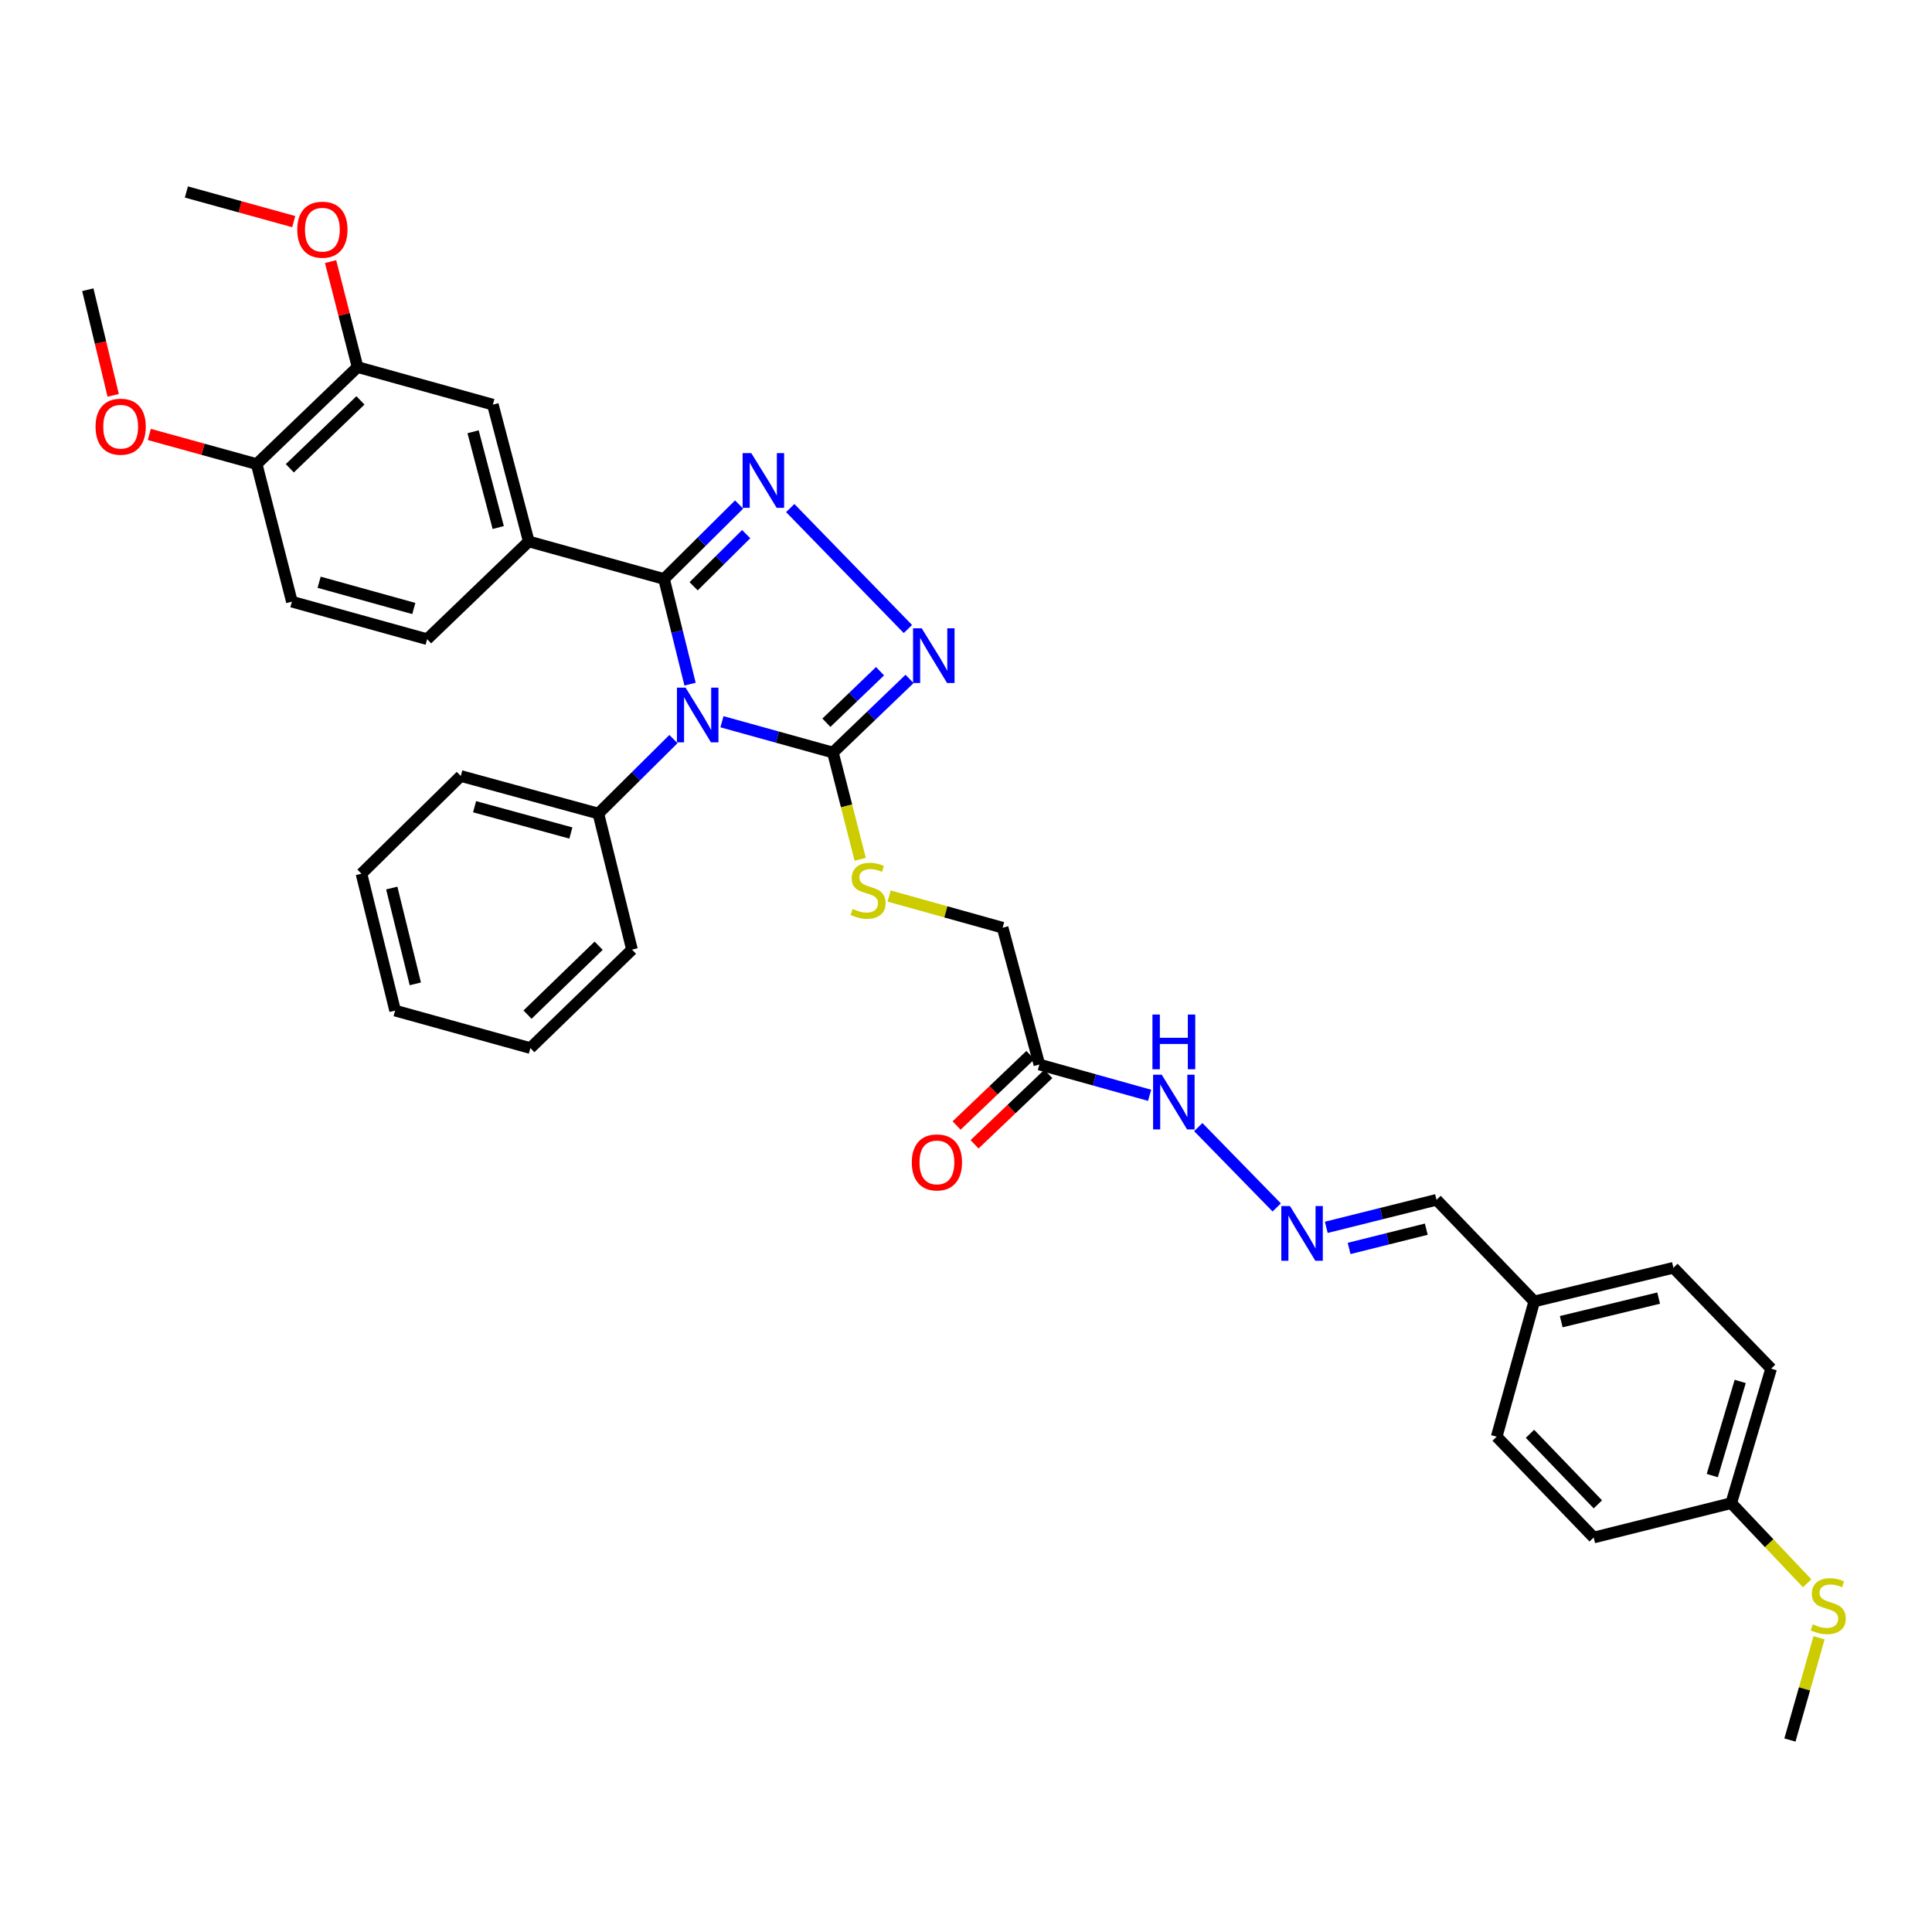 <?xml version='1.0' encoding='iso-8859-1'?>
<svg version='1.1' baseProfile='full'
              xmlns='http://www.w3.org/2000/svg'
                      xmlns:rdkit='http://www.rdkit.org/xml'
                      xmlns:xlink='http://www.w3.org/1999/xlink'
                  xml:space='preserve'
width='1000px' height='1000px' viewBox='0 0 1000 1000'>
<!-- END OF HEADER -->
<rect style='opacity:1.0;fill:#FFFFFF;stroke:none' width='1000' height='1000' x='0' y='0'> </rect>
<path class='bond-0' d='M 357.175,354.113 L 350.44,326.897' style='fill:none;fill-rule:evenodd;stroke:#0000FF;stroke-width:6px;stroke-linecap:butt;stroke-linejoin:miter;stroke-opacity:1' />
<path class='bond-0' d='M 350.44,326.897 L 343.705,299.681' style='fill:none;fill-rule:evenodd;stroke:#000000;stroke-width:6px;stroke-linecap:butt;stroke-linejoin:miter;stroke-opacity:1' />
<path class='bond-2' d='M 373.684,373.57 L 402.399,381.538' style='fill:none;fill-rule:evenodd;stroke:#0000FF;stroke-width:6px;stroke-linecap:butt;stroke-linejoin:miter;stroke-opacity:1' />
<path class='bond-2' d='M 402.399,381.538 L 431.114,389.506' style='fill:none;fill-rule:evenodd;stroke:#000000;stroke-width:6px;stroke-linecap:butt;stroke-linejoin:miter;stroke-opacity:1' />
<path class='bond-8' d='M 348.577,382.536 L 329.144,401.814' style='fill:none;fill-rule:evenodd;stroke:#0000FF;stroke-width:6px;stroke-linecap:butt;stroke-linejoin:miter;stroke-opacity:1' />
<path class='bond-8' d='M 329.144,401.814 L 309.71,421.093' style='fill:none;fill-rule:evenodd;stroke:#000000;stroke-width:6px;stroke-linecap:butt;stroke-linejoin:miter;stroke-opacity:1' />
<path class='bond-1' d='M 343.705,299.681 L 363.138,280.405' style='fill:none;fill-rule:evenodd;stroke:#000000;stroke-width:6px;stroke-linecap:butt;stroke-linejoin:miter;stroke-opacity:1' />
<path class='bond-1' d='M 363.138,280.405 L 382.572,261.13' style='fill:none;fill-rule:evenodd;stroke:#0000FF;stroke-width:6px;stroke-linecap:butt;stroke-linejoin:miter;stroke-opacity:1' />
<path class='bond-1' d='M 359.014,303.455 L 372.617,289.962' style='fill:none;fill-rule:evenodd;stroke:#000000;stroke-width:6px;stroke-linecap:butt;stroke-linejoin:miter;stroke-opacity:1' />
<path class='bond-1' d='M 372.617,289.962 L 386.221,276.469' style='fill:none;fill-rule:evenodd;stroke:#0000FF;stroke-width:6px;stroke-linecap:butt;stroke-linejoin:miter;stroke-opacity:1' />
<path class='bond-4' d='M 343.705,299.681 L 273.689,280.253' style='fill:none;fill-rule:evenodd;stroke:#000000;stroke-width:6px;stroke-linecap:butt;stroke-linejoin:miter;stroke-opacity:1' />
<path class='bond-35' d='M 409.025,262.973 L 469.928,325.58' style='fill:none;fill-rule:evenodd;stroke:#0000FF;stroke-width:6px;stroke-linecap:butt;stroke-linejoin:miter;stroke-opacity:1' />
<path class='bond-3' d='M 431.114,389.506 L 450.948,370.459' style='fill:none;fill-rule:evenodd;stroke:#000000;stroke-width:6px;stroke-linecap:butt;stroke-linejoin:miter;stroke-opacity:1' />
<path class='bond-3' d='M 450.948,370.459 L 470.783,351.411' style='fill:none;fill-rule:evenodd;stroke:#0000FF;stroke-width:6px;stroke-linecap:butt;stroke-linejoin:miter;stroke-opacity:1' />
<path class='bond-3' d='M 427.741,374.083 L 441.625,360.75' style='fill:none;fill-rule:evenodd;stroke:#000000;stroke-width:6px;stroke-linecap:butt;stroke-linejoin:miter;stroke-opacity:1' />
<path class='bond-3' d='M 441.625,360.75 L 455.509,347.417' style='fill:none;fill-rule:evenodd;stroke:#0000FF;stroke-width:6px;stroke-linecap:butt;stroke-linejoin:miter;stroke-opacity:1' />
<path class='bond-6' d='M 431.114,389.506 L 438.179,417.144' style='fill:none;fill-rule:evenodd;stroke:#000000;stroke-width:6px;stroke-linecap:butt;stroke-linejoin:miter;stroke-opacity:1' />
<path class='bond-6' d='M 438.179,417.144 L 445.244,444.783' style='fill:none;fill-rule:evenodd;stroke:#CCCC00;stroke-width:6px;stroke-linecap:butt;stroke-linejoin:miter;stroke-opacity:1' />
<path class='bond-7' d='M 273.689,280.253 L 255.098,209.437' style='fill:none;fill-rule:evenodd;stroke:#000000;stroke-width:6px;stroke-linecap:butt;stroke-linejoin:miter;stroke-opacity:1' />
<path class='bond-7' d='M 257.881,273.049 L 244.868,223.477' style='fill:none;fill-rule:evenodd;stroke:#000000;stroke-width:6px;stroke-linecap:butt;stroke-linejoin:miter;stroke-opacity:1' />
<path class='bond-13' d='M 273.689,280.253 L 221.089,330.842' style='fill:none;fill-rule:evenodd;stroke:#000000;stroke-width:6px;stroke-linecap:butt;stroke-linejoin:miter;stroke-opacity:1' />
<path class='bond-5' d='M 537.974,550.992 L 518.957,480.183' style='fill:none;fill-rule:evenodd;stroke:#000000;stroke-width:6px;stroke-linecap:butt;stroke-linejoin:miter;stroke-opacity:1' />
<path class='bond-11' d='M 537.974,550.992 L 566.503,558.961' style='fill:none;fill-rule:evenodd;stroke:#000000;stroke-width:6px;stroke-linecap:butt;stroke-linejoin:miter;stroke-opacity:1' />
<path class='bond-11' d='M 566.503,558.961 L 595.032,566.93' style='fill:none;fill-rule:evenodd;stroke:#0000FF;stroke-width:6px;stroke-linecap:butt;stroke-linejoin:miter;stroke-opacity:1' />
<path class='bond-14' d='M 533.328,546.122 L 514.231,564.341' style='fill:none;fill-rule:evenodd;stroke:#000000;stroke-width:6px;stroke-linecap:butt;stroke-linejoin:miter;stroke-opacity:1' />
<path class='bond-14' d='M 514.231,564.341 L 495.134,582.56' style='fill:none;fill-rule:evenodd;stroke:#FF0000;stroke-width:6px;stroke-linecap:butt;stroke-linejoin:miter;stroke-opacity:1' />
<path class='bond-14' d='M 542.62,555.862 L 523.523,574.081' style='fill:none;fill-rule:evenodd;stroke:#000000;stroke-width:6px;stroke-linecap:butt;stroke-linejoin:miter;stroke-opacity:1' />
<path class='bond-14' d='M 523.523,574.081 L 504.426,592.3' style='fill:none;fill-rule:evenodd;stroke:#FF0000;stroke-width:6px;stroke-linecap:butt;stroke-linejoin:miter;stroke-opacity:1' />
<path class='bond-15' d='M 460.21,463.781 L 489.584,471.982' style='fill:none;fill-rule:evenodd;stroke:#CCCC00;stroke-width:6px;stroke-linecap:butt;stroke-linejoin:miter;stroke-opacity:1' />
<path class='bond-15' d='M 489.584,471.982 L 518.957,480.183' style='fill:none;fill-rule:evenodd;stroke:#000000;stroke-width:6px;stroke-linecap:butt;stroke-linejoin:miter;stroke-opacity:1' />
<path class='bond-9' d='M 255.098,209.437 L 185.075,190.002' style='fill:none;fill-rule:evenodd;stroke:#000000;stroke-width:6px;stroke-linecap:butt;stroke-linejoin:miter;stroke-opacity:1' />
<path class='bond-27' d='M 309.71,421.093 L 238.505,401.658' style='fill:none;fill-rule:evenodd;stroke:#000000;stroke-width:6px;stroke-linecap:butt;stroke-linejoin:miter;stroke-opacity:1' />
<path class='bond-27' d='M 295.485,431.163 L 245.641,417.558' style='fill:none;fill-rule:evenodd;stroke:#000000;stroke-width:6px;stroke-linecap:butt;stroke-linejoin:miter;stroke-opacity:1' />
<path class='bond-28' d='M 309.71,421.093 L 327.118,491.527' style='fill:none;fill-rule:evenodd;stroke:#000000;stroke-width:6px;stroke-linecap:butt;stroke-linejoin:miter;stroke-opacity:1' />
<path class='bond-21' d='M 185.075,190.002 L 178.09,162.702' style='fill:none;fill-rule:evenodd;stroke:#000000;stroke-width:6px;stroke-linecap:butt;stroke-linejoin:miter;stroke-opacity:1' />
<path class='bond-21' d='M 178.09,162.702 L 171.105,135.402' style='fill:none;fill-rule:evenodd;stroke:#FF0000;stroke-width:6px;stroke-linecap:butt;stroke-linejoin:miter;stroke-opacity:1' />
<path class='bond-37' d='M 185.075,190.002 L 132.849,240.209' style='fill:none;fill-rule:evenodd;stroke:#000000;stroke-width:6px;stroke-linecap:butt;stroke-linejoin:miter;stroke-opacity:1' />
<path class='bond-37' d='M 186.57,207.237 L 150.012,242.382' style='fill:none;fill-rule:evenodd;stroke:#000000;stroke-width:6px;stroke-linecap:butt;stroke-linejoin:miter;stroke-opacity:1' />
<path class='bond-10' d='M 660.83,624.971 L 620.224,583.385' style='fill:none;fill-rule:evenodd;stroke:#0000FF;stroke-width:6px;stroke-linecap:butt;stroke-linejoin:miter;stroke-opacity:1' />
<path class='bond-17' d='M 686.479,635.272 L 715.01,628.147' style='fill:none;fill-rule:evenodd;stroke:#0000FF;stroke-width:6px;stroke-linecap:butt;stroke-linejoin:miter;stroke-opacity:1' />
<path class='bond-17' d='M 715.01,628.147 L 743.542,621.023' style='fill:none;fill-rule:evenodd;stroke:#000000;stroke-width:6px;stroke-linecap:butt;stroke-linejoin:miter;stroke-opacity:1' />
<path class='bond-17' d='M 698.299,646.194 L 718.271,641.207' style='fill:none;fill-rule:evenodd;stroke:#0000FF;stroke-width:6px;stroke-linecap:butt;stroke-linejoin:miter;stroke-opacity:1' />
<path class='bond-17' d='M 718.271,641.207 L 738.244,636.22' style='fill:none;fill-rule:evenodd;stroke:#000000;stroke-width:6px;stroke-linecap:butt;stroke-linejoin:miter;stroke-opacity:1' />
<path class='bond-12' d='M 132.849,240.209 L 151.08,311.429' style='fill:none;fill-rule:evenodd;stroke:#000000;stroke-width:6px;stroke-linecap:butt;stroke-linejoin:miter;stroke-opacity:1' />
<path class='bond-24' d='M 132.849,240.209 L 105.067,232.538' style='fill:none;fill-rule:evenodd;stroke:#000000;stroke-width:6px;stroke-linecap:butt;stroke-linejoin:miter;stroke-opacity:1' />
<path class='bond-24' d='M 105.067,232.538 L 77.285,224.867' style='fill:none;fill-rule:evenodd;stroke:#FF0000;stroke-width:6px;stroke-linecap:butt;stroke-linejoin:miter;stroke-opacity:1' />
<path class='bond-16' d='M 221.089,330.842 L 151.08,311.429' style='fill:none;fill-rule:evenodd;stroke:#000000;stroke-width:6px;stroke-linecap:butt;stroke-linejoin:miter;stroke-opacity:1' />
<path class='bond-16' d='M 214.184,314.959 L 165.178,301.37' style='fill:none;fill-rule:evenodd;stroke:#000000;stroke-width:6px;stroke-linecap:butt;stroke-linejoin:miter;stroke-opacity:1' />
<path class='bond-19' d='M 743.542,621.023 L 794.116,673.623' style='fill:none;fill-rule:evenodd;stroke:#000000;stroke-width:6px;stroke-linecap:butt;stroke-linejoin:miter;stroke-opacity:1' />
<path class='bond-18' d='M 896.085,778.022 L 916.731,708.418' style='fill:none;fill-rule:evenodd;stroke:#000000;stroke-width:6px;stroke-linecap:butt;stroke-linejoin:miter;stroke-opacity:1' />
<path class='bond-18' d='M 886.277,763.754 L 900.73,715.03' style='fill:none;fill-rule:evenodd;stroke:#000000;stroke-width:6px;stroke-linecap:butt;stroke-linejoin:miter;stroke-opacity:1' />
<path class='bond-20' d='M 896.085,778.022 L 915.736,798.768' style='fill:none;fill-rule:evenodd;stroke:#000000;stroke-width:6px;stroke-linecap:butt;stroke-linejoin:miter;stroke-opacity:1' />
<path class='bond-20' d='M 915.736,798.768 L 935.386,819.513' style='fill:none;fill-rule:evenodd;stroke:#CCCC00;stroke-width:6px;stroke-linecap:butt;stroke-linejoin:miter;stroke-opacity:1' />
<path class='bond-38' d='M 896.085,778.022 L 824.887,795.812' style='fill:none;fill-rule:evenodd;stroke:#000000;stroke-width:6px;stroke-linecap:butt;stroke-linejoin:miter;stroke-opacity:1' />
<path class='bond-25' d='M 794.116,673.623 L 774.68,743.631' style='fill:none;fill-rule:evenodd;stroke:#000000;stroke-width:6px;stroke-linecap:butt;stroke-linejoin:miter;stroke-opacity:1' />
<path class='bond-26' d='M 794.116,673.623 L 866.158,656.199' style='fill:none;fill-rule:evenodd;stroke:#000000;stroke-width:6px;stroke-linecap:butt;stroke-linejoin:miter;stroke-opacity:1' />
<path class='bond-26' d='M 808.086,684.092 L 858.516,671.896' style='fill:none;fill-rule:evenodd;stroke:#000000;stroke-width:6px;stroke-linecap:butt;stroke-linejoin:miter;stroke-opacity:1' />
<path class='bond-29' d='M 941.538,847.715 L 934.003,874.173' style='fill:none;fill-rule:evenodd;stroke:#CCCC00;stroke-width:6px;stroke-linecap:butt;stroke-linejoin:miter;stroke-opacity:1' />
<path class='bond-29' d='M 934.003,874.173 L 926.468,900.63' style='fill:none;fill-rule:evenodd;stroke:#000000;stroke-width:6px;stroke-linecap:butt;stroke-linejoin:miter;stroke-opacity:1' />
<path class='bond-30' d='M 152.033,114.711 L 124.251,107.04' style='fill:none;fill-rule:evenodd;stroke:#FF0000;stroke-width:6px;stroke-linecap:butt;stroke-linejoin:miter;stroke-opacity:1' />
<path class='bond-30' d='M 124.251,107.04 L 96.469,99.37' style='fill:none;fill-rule:evenodd;stroke:#000000;stroke-width:6px;stroke-linecap:butt;stroke-linejoin:miter;stroke-opacity:1' />
<path class='bond-22' d='M 824.887,795.812 L 774.68,743.631' style='fill:none;fill-rule:evenodd;stroke:#000000;stroke-width:6px;stroke-linecap:butt;stroke-linejoin:miter;stroke-opacity:1' />
<path class='bond-22' d='M 827.056,778.652 L 791.911,742.126' style='fill:none;fill-rule:evenodd;stroke:#000000;stroke-width:6px;stroke-linecap:butt;stroke-linejoin:miter;stroke-opacity:1' />
<path class='bond-23' d='M 916.731,708.418 L 866.158,656.199' style='fill:none;fill-rule:evenodd;stroke:#000000;stroke-width:6px;stroke-linecap:butt;stroke-linejoin:miter;stroke-opacity:1' />
<path class='bond-31' d='M 58.584,204.633 L 52.019,177.295' style='fill:none;fill-rule:evenodd;stroke:#FF0000;stroke-width:6px;stroke-linecap:butt;stroke-linejoin:miter;stroke-opacity:1' />
<path class='bond-31' d='M 52.019,177.295 L 45.455,149.958' style='fill:none;fill-rule:evenodd;stroke:#000000;stroke-width:6px;stroke-linecap:butt;stroke-linejoin:miter;stroke-opacity:1' />
<path class='bond-32' d='M 238.505,401.658 L 187.087,452.231' style='fill:none;fill-rule:evenodd;stroke:#000000;stroke-width:6px;stroke-linecap:butt;stroke-linejoin:miter;stroke-opacity:1' />
<path class='bond-33' d='M 327.118,491.527 L 274.519,542.482' style='fill:none;fill-rule:evenodd;stroke:#000000;stroke-width:6px;stroke-linecap:butt;stroke-linejoin:miter;stroke-opacity:1' />
<path class='bond-33' d='M 309.863,489.503 L 273.043,525.171' style='fill:none;fill-rule:evenodd;stroke:#000000;stroke-width:6px;stroke-linecap:butt;stroke-linejoin:miter;stroke-opacity:1' />
<path class='bond-36' d='M 187.087,452.231 L 204.51,523.084' style='fill:none;fill-rule:evenodd;stroke:#000000;stroke-width:6px;stroke-linecap:butt;stroke-linejoin:miter;stroke-opacity:1' />
<path class='bond-36' d='M 202.771,459.645 L 214.968,509.242' style='fill:none;fill-rule:evenodd;stroke:#000000;stroke-width:6px;stroke-linecap:butt;stroke-linejoin:miter;stroke-opacity:1' />
<path class='bond-34' d='M 274.519,542.482 L 204.51,523.084' style='fill:none;fill-rule:evenodd;stroke:#000000;stroke-width:6px;stroke-linecap:butt;stroke-linejoin:miter;stroke-opacity:1' />
<path  class='atom-0' d='M 354.868 355.926
L 364.148 370.926
Q 365.068 372.406, 366.548 375.086
Q 368.028 377.766, 368.108 377.926
L 368.108 355.926
L 371.868 355.926
L 371.868 384.246
L 367.988 384.246
L 358.028 367.846
Q 356.868 365.926, 355.628 363.726
Q 354.428 361.526, 354.068 360.846
L 354.068 384.246
L 350.388 384.246
L 350.388 355.926
L 354.868 355.926
' fill='#0000FF'/>
<path  class='atom-2' d='M 388.863 234.522
L 398.143 249.522
Q 399.063 251.002, 400.543 253.682
Q 402.023 256.362, 402.103 256.522
L 402.103 234.522
L 405.863 234.522
L 405.863 262.842
L 401.983 262.842
L 392.023 246.442
Q 390.863 244.522, 389.623 242.322
Q 388.423 240.122, 388.063 239.442
L 388.063 262.842
L 384.383 262.842
L 384.383 234.522
L 388.863 234.522
' fill='#0000FF'/>
<path  class='atom-4' d='M 477.073 325.199
L 486.353 340.199
Q 487.273 341.679, 488.753 344.359
Q 490.233 347.039, 490.313 347.199
L 490.313 325.199
L 494.073 325.199
L 494.073 353.519
L 490.193 353.519
L 480.233 337.119
Q 479.073 335.199, 477.833 332.999
Q 476.633 330.799, 476.273 330.119
L 476.273 353.519
L 472.593 353.519
L 472.593 325.199
L 477.073 325.199
' fill='#0000FF'/>
<path  class='atom-7' d='M 441.323 470.461
Q 441.643 470.581, 442.963 471.141
Q 444.283 471.701, 445.723 472.061
Q 447.203 472.381, 448.643 472.381
Q 451.323 472.381, 452.883 471.101
Q 454.443 469.781, 454.443 467.501
Q 454.443 465.941, 453.643 464.981
Q 452.883 464.021, 451.683 463.501
Q 450.483 462.981, 448.483 462.381
Q 445.963 461.621, 444.443 460.901
Q 442.963 460.181, 441.883 458.661
Q 440.843 457.141, 440.843 454.581
Q 440.843 451.021, 443.243 448.821
Q 445.683 446.621, 450.483 446.621
Q 453.763 446.621, 457.483 448.181
L 456.563 451.261
Q 453.163 449.861, 450.603 449.861
Q 447.843 449.861, 446.323 451.021
Q 444.803 452.141, 444.843 454.101
Q 444.843 455.621, 445.603 456.541
Q 446.403 457.461, 447.523 457.981
Q 448.683 458.501, 450.603 459.101
Q 453.163 459.901, 454.683 460.701
Q 456.203 461.501, 457.283 463.141
Q 458.403 464.741, 458.403 467.501
Q 458.403 471.421, 455.763 473.541
Q 453.163 475.621, 448.803 475.621
Q 446.283 475.621, 444.363 475.061
Q 442.483 474.541, 440.243 473.621
L 441.323 470.461
' fill='#CCCC00'/>
<path  class='atom-11' d='M 667.685 624.242
L 676.965 639.242
Q 677.885 640.722, 679.365 643.402
Q 680.845 646.082, 680.925 646.242
L 680.925 624.242
L 684.685 624.242
L 684.685 652.562
L 680.805 652.562
L 670.845 636.162
Q 669.685 634.242, 668.445 632.042
Q 667.245 629.842, 666.885 629.162
L 666.885 652.562
L 663.205 652.562
L 663.205 624.242
L 667.685 624.242
' fill='#0000FF'/>
<path  class='atom-12' d='M 601.318 556.275
L 610.598 571.275
Q 611.518 572.755, 612.998 575.435
Q 614.478 578.115, 614.558 578.275
L 614.558 556.275
L 618.318 556.275
L 618.318 584.595
L 614.438 584.595
L 604.478 568.195
Q 603.318 566.275, 602.078 564.075
Q 600.878 561.875, 600.518 561.195
L 600.518 584.595
L 596.838 584.595
L 596.838 556.275
L 601.318 556.275
' fill='#0000FF'/>
<path  class='atom-12' d='M 596.498 525.123
L 600.338 525.123
L 600.338 537.163
L 614.818 537.163
L 614.818 525.123
L 618.658 525.123
L 618.658 553.443
L 614.818 553.443
L 614.818 540.363
L 600.338 540.363
L 600.338 553.443
L 596.498 553.443
L 596.498 525.123
' fill='#0000FF'/>
<path  class='atom-15' d='M 471.948 601.66
Q 471.948 594.86, 475.308 591.06
Q 478.668 587.26, 484.948 587.26
Q 491.228 587.26, 494.588 591.06
Q 497.948 594.86, 497.948 601.66
Q 497.948 608.54, 494.548 612.46
Q 491.148 616.34, 484.948 616.34
Q 478.708 616.34, 475.308 612.46
Q 471.948 608.58, 471.948 601.66
M 484.948 613.14
Q 489.268 613.14, 491.588 610.26
Q 493.948 607.34, 493.948 601.66
Q 493.948 596.1, 491.588 593.3
Q 489.268 590.46, 484.948 590.46
Q 480.628 590.46, 478.268 593.26
Q 475.948 596.06, 475.948 601.66
Q 475.948 607.38, 478.268 610.26
Q 480.628 613.14, 484.948 613.14
' fill='#FF0000'/>
<path  class='atom-21' d='M 938.292 840.746
Q 938.612 840.866, 939.932 841.426
Q 941.252 841.986, 942.692 842.346
Q 944.172 842.666, 945.612 842.666
Q 948.292 842.666, 949.852 841.386
Q 951.412 840.066, 951.412 837.786
Q 951.412 836.226, 950.612 835.266
Q 949.852 834.306, 948.652 833.786
Q 947.452 833.266, 945.452 832.666
Q 942.932 831.906, 941.412 831.186
Q 939.932 830.466, 938.852 828.946
Q 937.812 827.426, 937.812 824.866
Q 937.812 821.306, 940.212 819.106
Q 942.652 816.906, 947.452 816.906
Q 950.732 816.906, 954.452 818.466
L 953.532 821.546
Q 950.132 820.146, 947.572 820.146
Q 944.812 820.146, 943.292 821.306
Q 941.772 822.426, 941.812 824.386
Q 941.812 825.906, 942.572 826.826
Q 943.372 827.746, 944.492 828.266
Q 945.652 828.786, 947.572 829.386
Q 950.132 830.186, 951.652 830.986
Q 953.172 831.786, 954.252 833.426
Q 955.372 835.026, 955.372 837.786
Q 955.372 841.706, 952.732 843.826
Q 950.132 845.906, 945.772 845.906
Q 943.252 845.906, 941.332 845.346
Q 939.452 844.826, 937.212 843.906
L 938.292 840.746
' fill='#CCCC00'/>
<path  class='atom-22' d='M 153.859 118.885
Q 153.859 112.085, 157.219 108.285
Q 160.579 104.485, 166.859 104.485
Q 173.139 104.485, 176.499 108.285
Q 179.859 112.085, 179.859 118.885
Q 179.859 125.765, 176.459 129.685
Q 173.059 133.565, 166.859 133.565
Q 160.619 133.565, 157.219 129.685
Q 153.859 125.805, 153.859 118.885
M 166.859 130.365
Q 171.179 130.365, 173.499 127.485
Q 175.859 124.565, 175.859 118.885
Q 175.859 113.325, 173.499 110.525
Q 171.179 107.685, 166.859 107.685
Q 162.539 107.685, 160.179 110.485
Q 157.859 113.285, 157.859 118.885
Q 157.859 124.605, 160.179 127.485
Q 162.539 130.365, 166.859 130.365
' fill='#FF0000'/>
<path  class='atom-25' d='M 49.459 220.854
Q 49.459 214.054, 52.819 210.254
Q 56.179 206.454, 62.459 206.454
Q 68.739 206.454, 72.099 210.254
Q 75.459 214.054, 75.459 220.854
Q 75.459 227.734, 72.059 231.654
Q 68.659 235.534, 62.459 235.534
Q 56.219 235.534, 52.819 231.654
Q 49.459 227.774, 49.459 220.854
M 62.459 232.334
Q 66.779 232.334, 69.099 229.454
Q 71.459 226.534, 71.459 220.854
Q 71.459 215.294, 69.099 212.494
Q 66.779 209.654, 62.459 209.654
Q 58.139 209.654, 55.779 212.454
Q 53.459 215.254, 53.459 220.854
Q 53.459 226.574, 55.779 229.454
Q 58.139 232.334, 62.459 232.334
' fill='#FF0000'/>
</svg>
